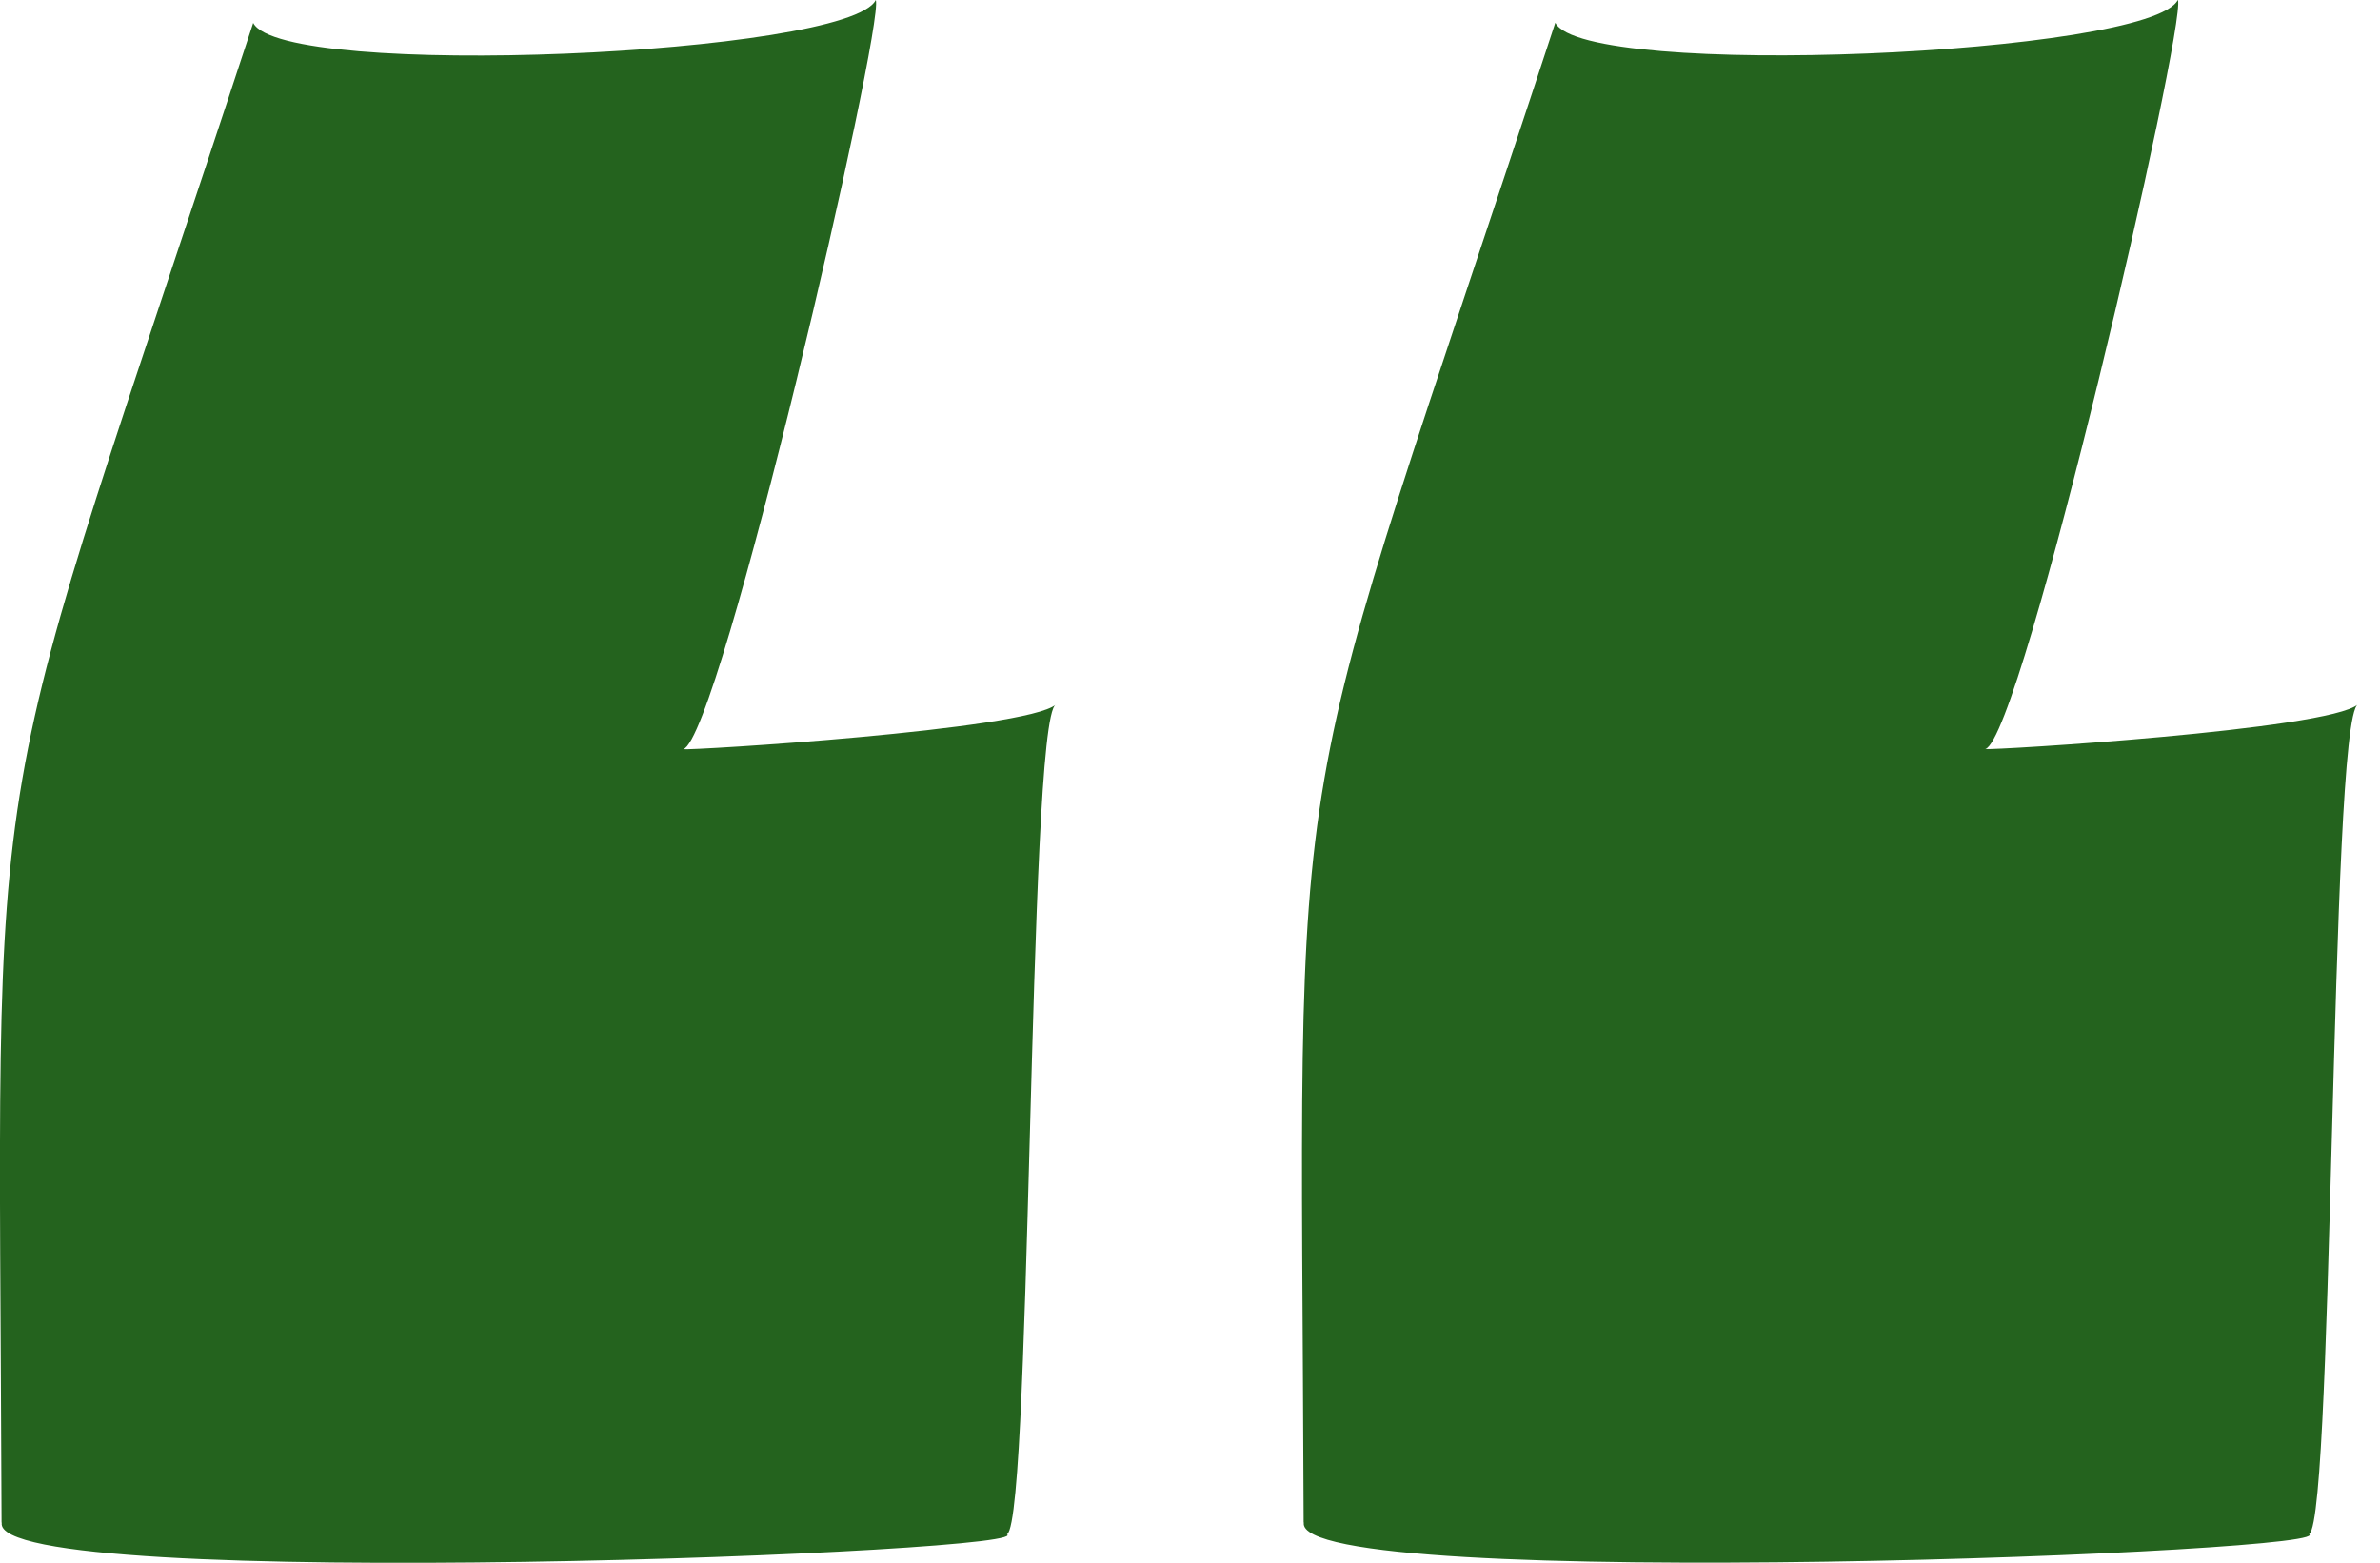 <svg width="67" height="44" viewBox="0 0 67 44" fill="none" xmlns="http://www.w3.org/2000/svg">
<path d="M0.044 42.866C-0.034 19.547 -0.684 24.457 7.128 0.645C7.947 2.259 23.889 1.556 24.655 -3.593e-05C24.898 0.722 20.272 20.779 19.235 21.094C19.39 21.137 28.883 20.556 29.722 19.838C28.912 20.274 29.058 44.194 28.282 43.171C30.159 43.695 -0.267 44.887 0.049 42.871L0.044 42.866ZM36.699 42.866C36.617 19.543 35.972 24.453 43.783 0.64C44.603 2.254 60.545 1.551 61.311 -0.005C61.553 0.717 56.928 20.774 55.89 21.089C56.045 21.132 65.539 20.551 66.378 19.833C65.568 20.27 65.713 44.189 64.938 43.166C66.814 43.69 36.389 44.882 36.704 42.866H36.699Z" fill="#24631E"/>
</svg>
